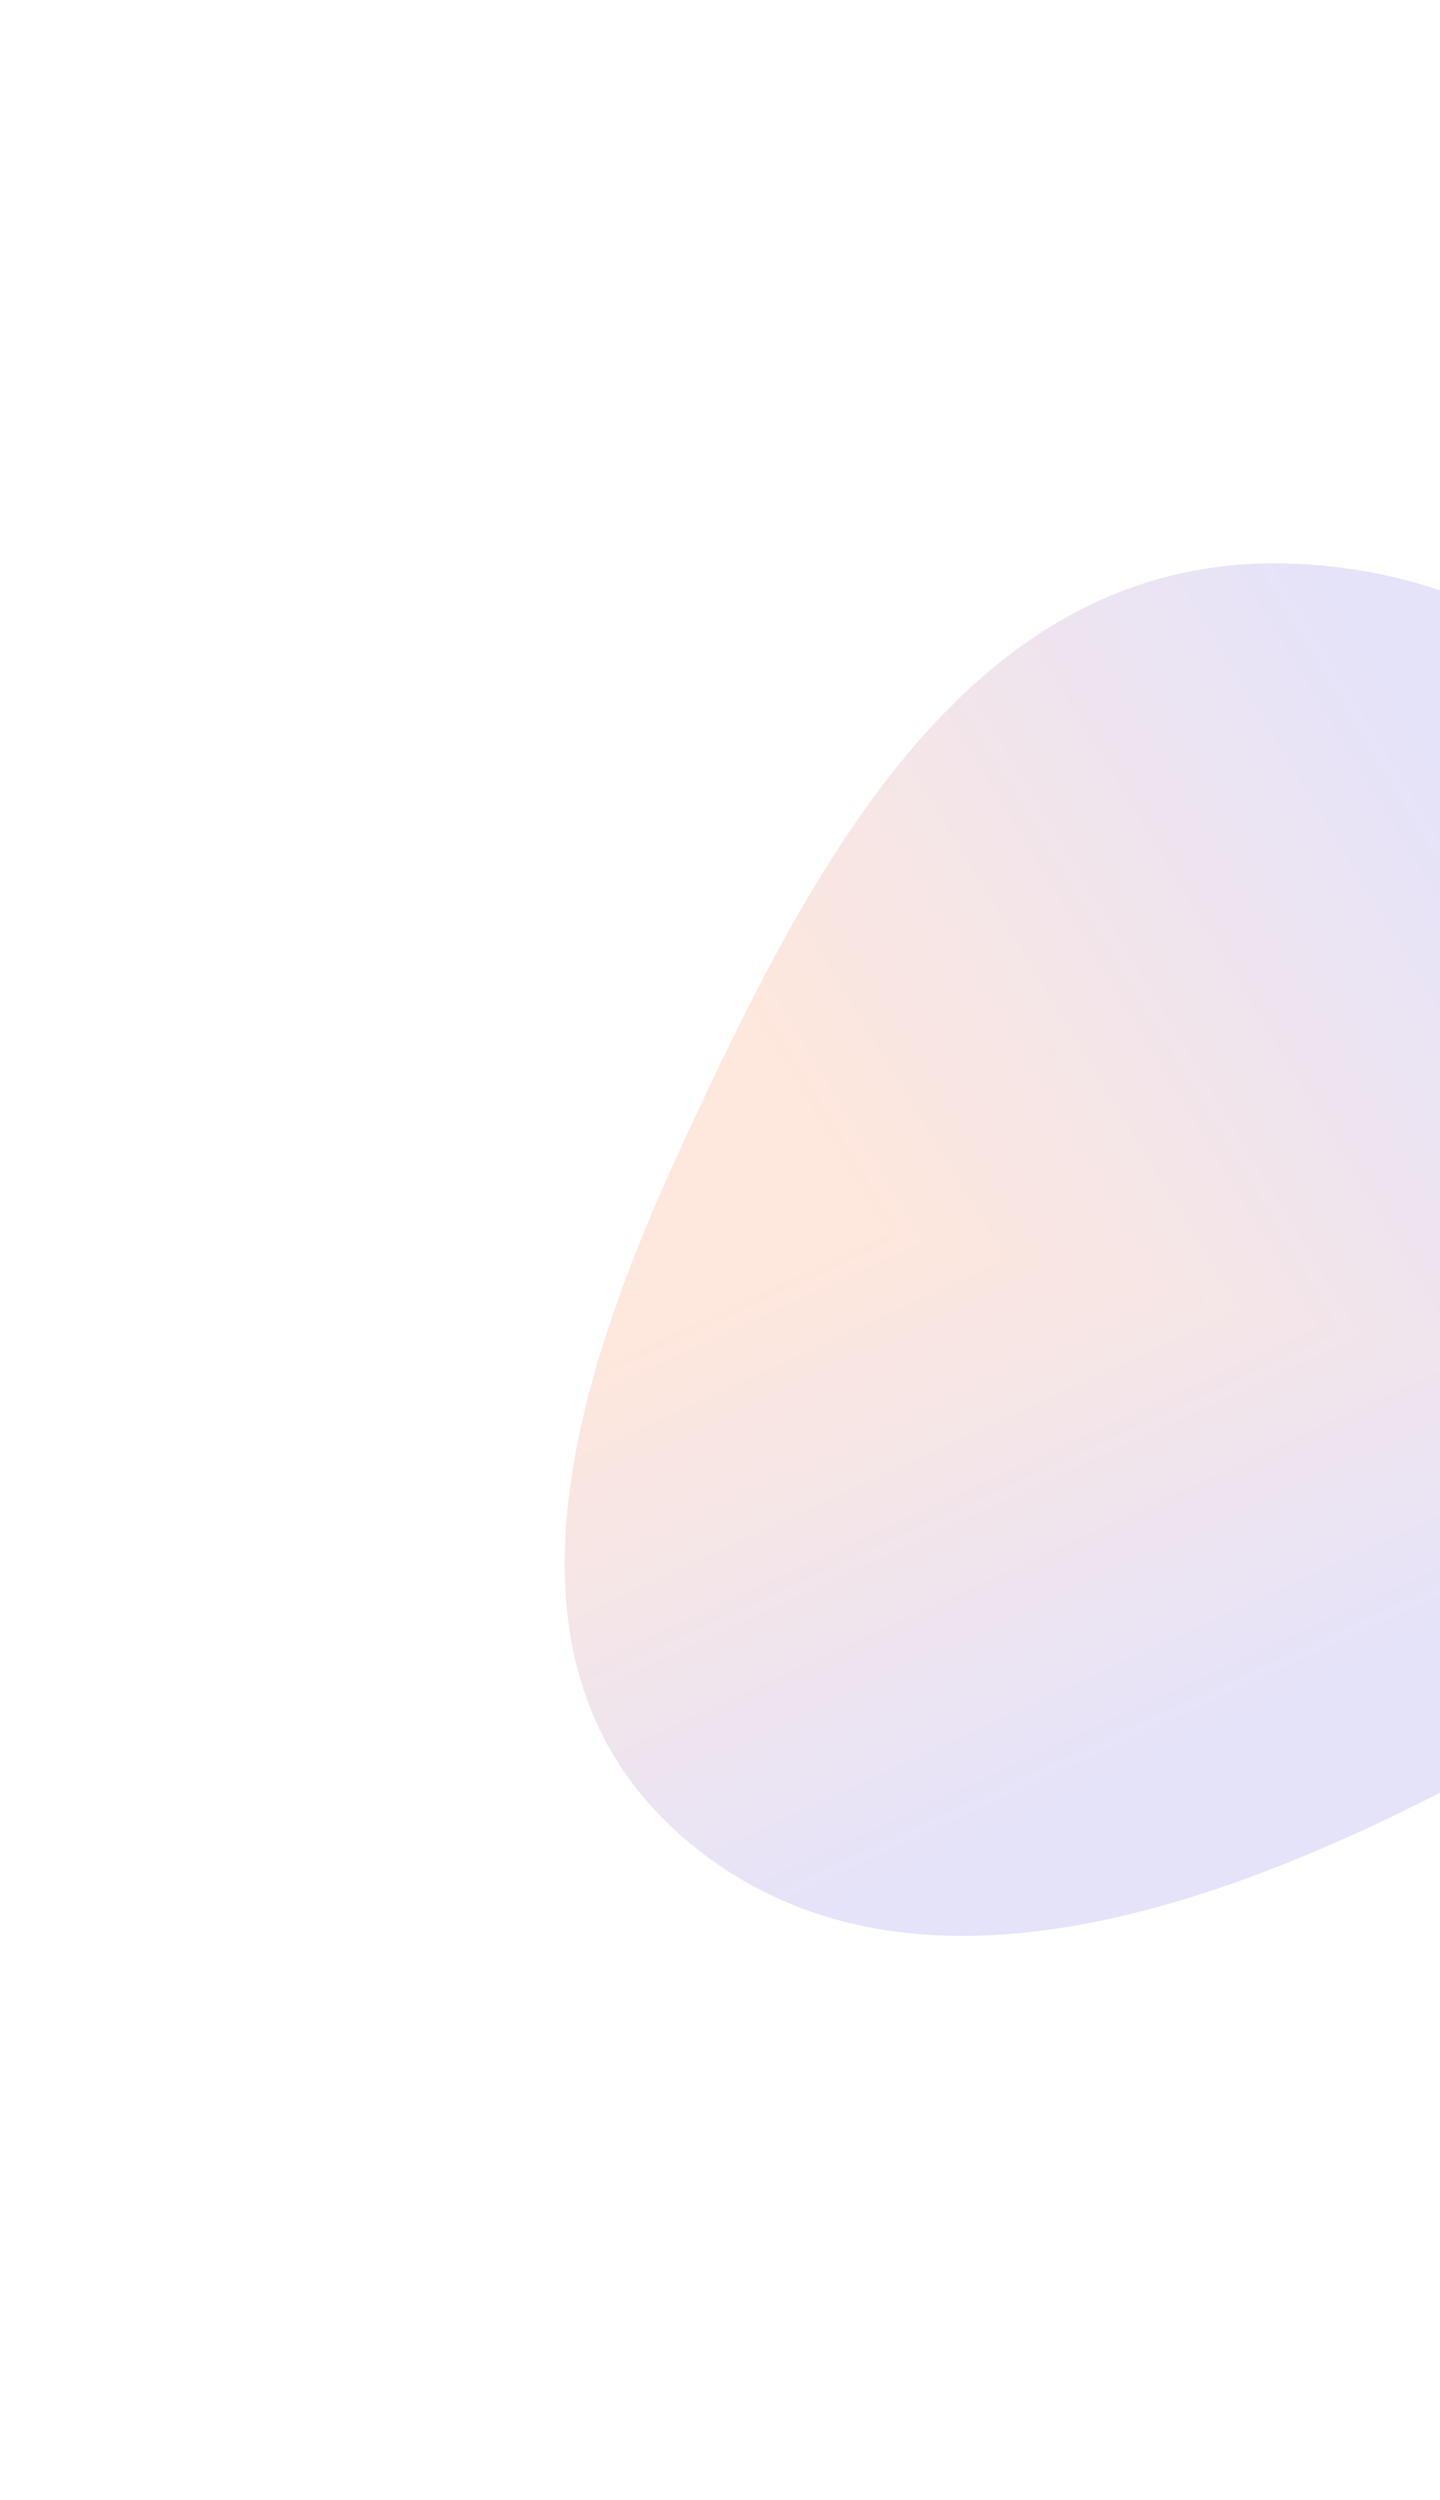 <svg width="563" height="977" viewBox="0 0 563 977" fill="none" xmlns="http://www.w3.org/2000/svg">
<g opacity="0.15" filter="url(#filter0_f_1120_11370)">
<g clip-path="url(#paint0_diamond_1120_11370_clip_path)" data-figma-skip-parse="true"><g transform="matrix(0.231 -0.546 -0.647 -0.14 81.882 424.61)"><rect x="0" y="0" width="619.016" height="1152.41" fill="url(#paint0_diamond_1120_11370)" opacity="1" shape-rendering="crispEdges"/><rect x="0" y="0" width="619.016" height="1152.41" transform="scale(1 -1)" fill="url(#paint0_diamond_1120_11370)" opacity="1" shape-rendering="crispEdges"/><rect x="0" y="0" width="619.016" height="1152.41" transform="scale(-1 1)" fill="url(#paint0_diamond_1120_11370)" opacity="1" shape-rendering="crispEdges"/><rect x="0" y="0" width="619.016" height="1152.41" transform="scale(-1)" fill="url(#paint0_diamond_1120_11370)" opacity="1" shape-rendering="crispEdges"/></g></g><path fill-rule="evenodd" clip-rule="evenodd" d="M588.408 687.095C677.552 638.33 750.219 564.034 734.897 473.128C715.222 356.396 644.507 228.636 509.756 220.453C380.056 212.575 316.844 339.563 267.899 444.766C223.441 540.323 185.906 657.087 275.202 724.601C363.3 791.21 489.675 741.106 588.408 687.095Z" data-figma-gradient-fill="{&#34;type&#34;:&#34;GRADIENT_DIAMOND&#34;,&#34;stops&#34;:[{&#34;color&#34;:{&#34;r&#34;:0.96470588445663452,&#34;g&#34;:0.3647058904170990,&#34;b&#34;:0.10196078568696976,&#34;a&#34;:1.0},&#34;position&#34;:0.40500000119209290},{&#34;color&#34;:{&#34;r&#34;:0.30980393290519714,&#34;g&#34;:0.26274511218070984,&#34;b&#34;:0.86666667461395264,&#34;a&#34;:1.0},&#34;position&#34;:1.0}],&#34;stopsVar&#34;:[{&#34;color&#34;:{&#34;r&#34;:0.96470588445663452,&#34;g&#34;:0.3647058904170990,&#34;b&#34;:0.10196078568696976,&#34;a&#34;:1.0},&#34;position&#34;:0.40500000119209290},{&#34;color&#34;:{&#34;r&#34;:0.30980393290519714,&#34;g&#34;:0.26274511218070984,&#34;b&#34;:0.86666667461395264,&#34;a&#34;:1.0},&#34;position&#34;:1.0}],&#34;transform&#34;:{&#34;m00&#34;:462.03665161132812,&#34;m01&#34;:-1293.241699218750,&#34;m02&#34;:497.484863281250,&#34;m10&#34;:-1091.6439208984375,&#34;m11&#34;:-280.58413696289062,&#34;m12&#34;:1110.7239990234375},&#34;opacity&#34;:1.0,&#34;blendMode&#34;:&#34;NORMAL&#34;,&#34;visible&#34;:true}"/>
</g>
<defs>
<filter id="filter0_f_1120_11370" x="0.772" y="0.104" width="956.176" height="976.397" filterUnits="userSpaceOnUse" color-interpolation-filters="sRGB">
<feFlood flood-opacity="0" result="BackgroundImageFix"/>
<feBlend mode="normal" in="SourceGraphic" in2="BackgroundImageFix" result="shape"/>
<feGaussianBlur stdDeviation="110" result="effect1_foregroundBlur_1120_11370"/>
</filter>
<clipPath id="paint0_diamond_1120_11370_clip_path"><path fill-rule="evenodd" clip-rule="evenodd" d="M588.408 687.095C677.552 638.33 750.219 564.034 734.897 473.128C715.222 356.396 644.507 228.636 509.756 220.453C380.056 212.575 316.844 339.563 267.899 444.766C223.441 540.323 185.906 657.087 275.202 724.601C363.3 791.21 489.675 741.106 588.408 687.095Z"/></clipPath><linearGradient id="paint0_diamond_1120_11370" x1="0" y1="0" x2="500" y2="500" gradientUnits="userSpaceOnUse">
<stop offset="0.405" stop-color="#F65D1A"/>
<stop offset="1" stop-color="#4F43DD"/>
</linearGradient>
</defs>
</svg>
